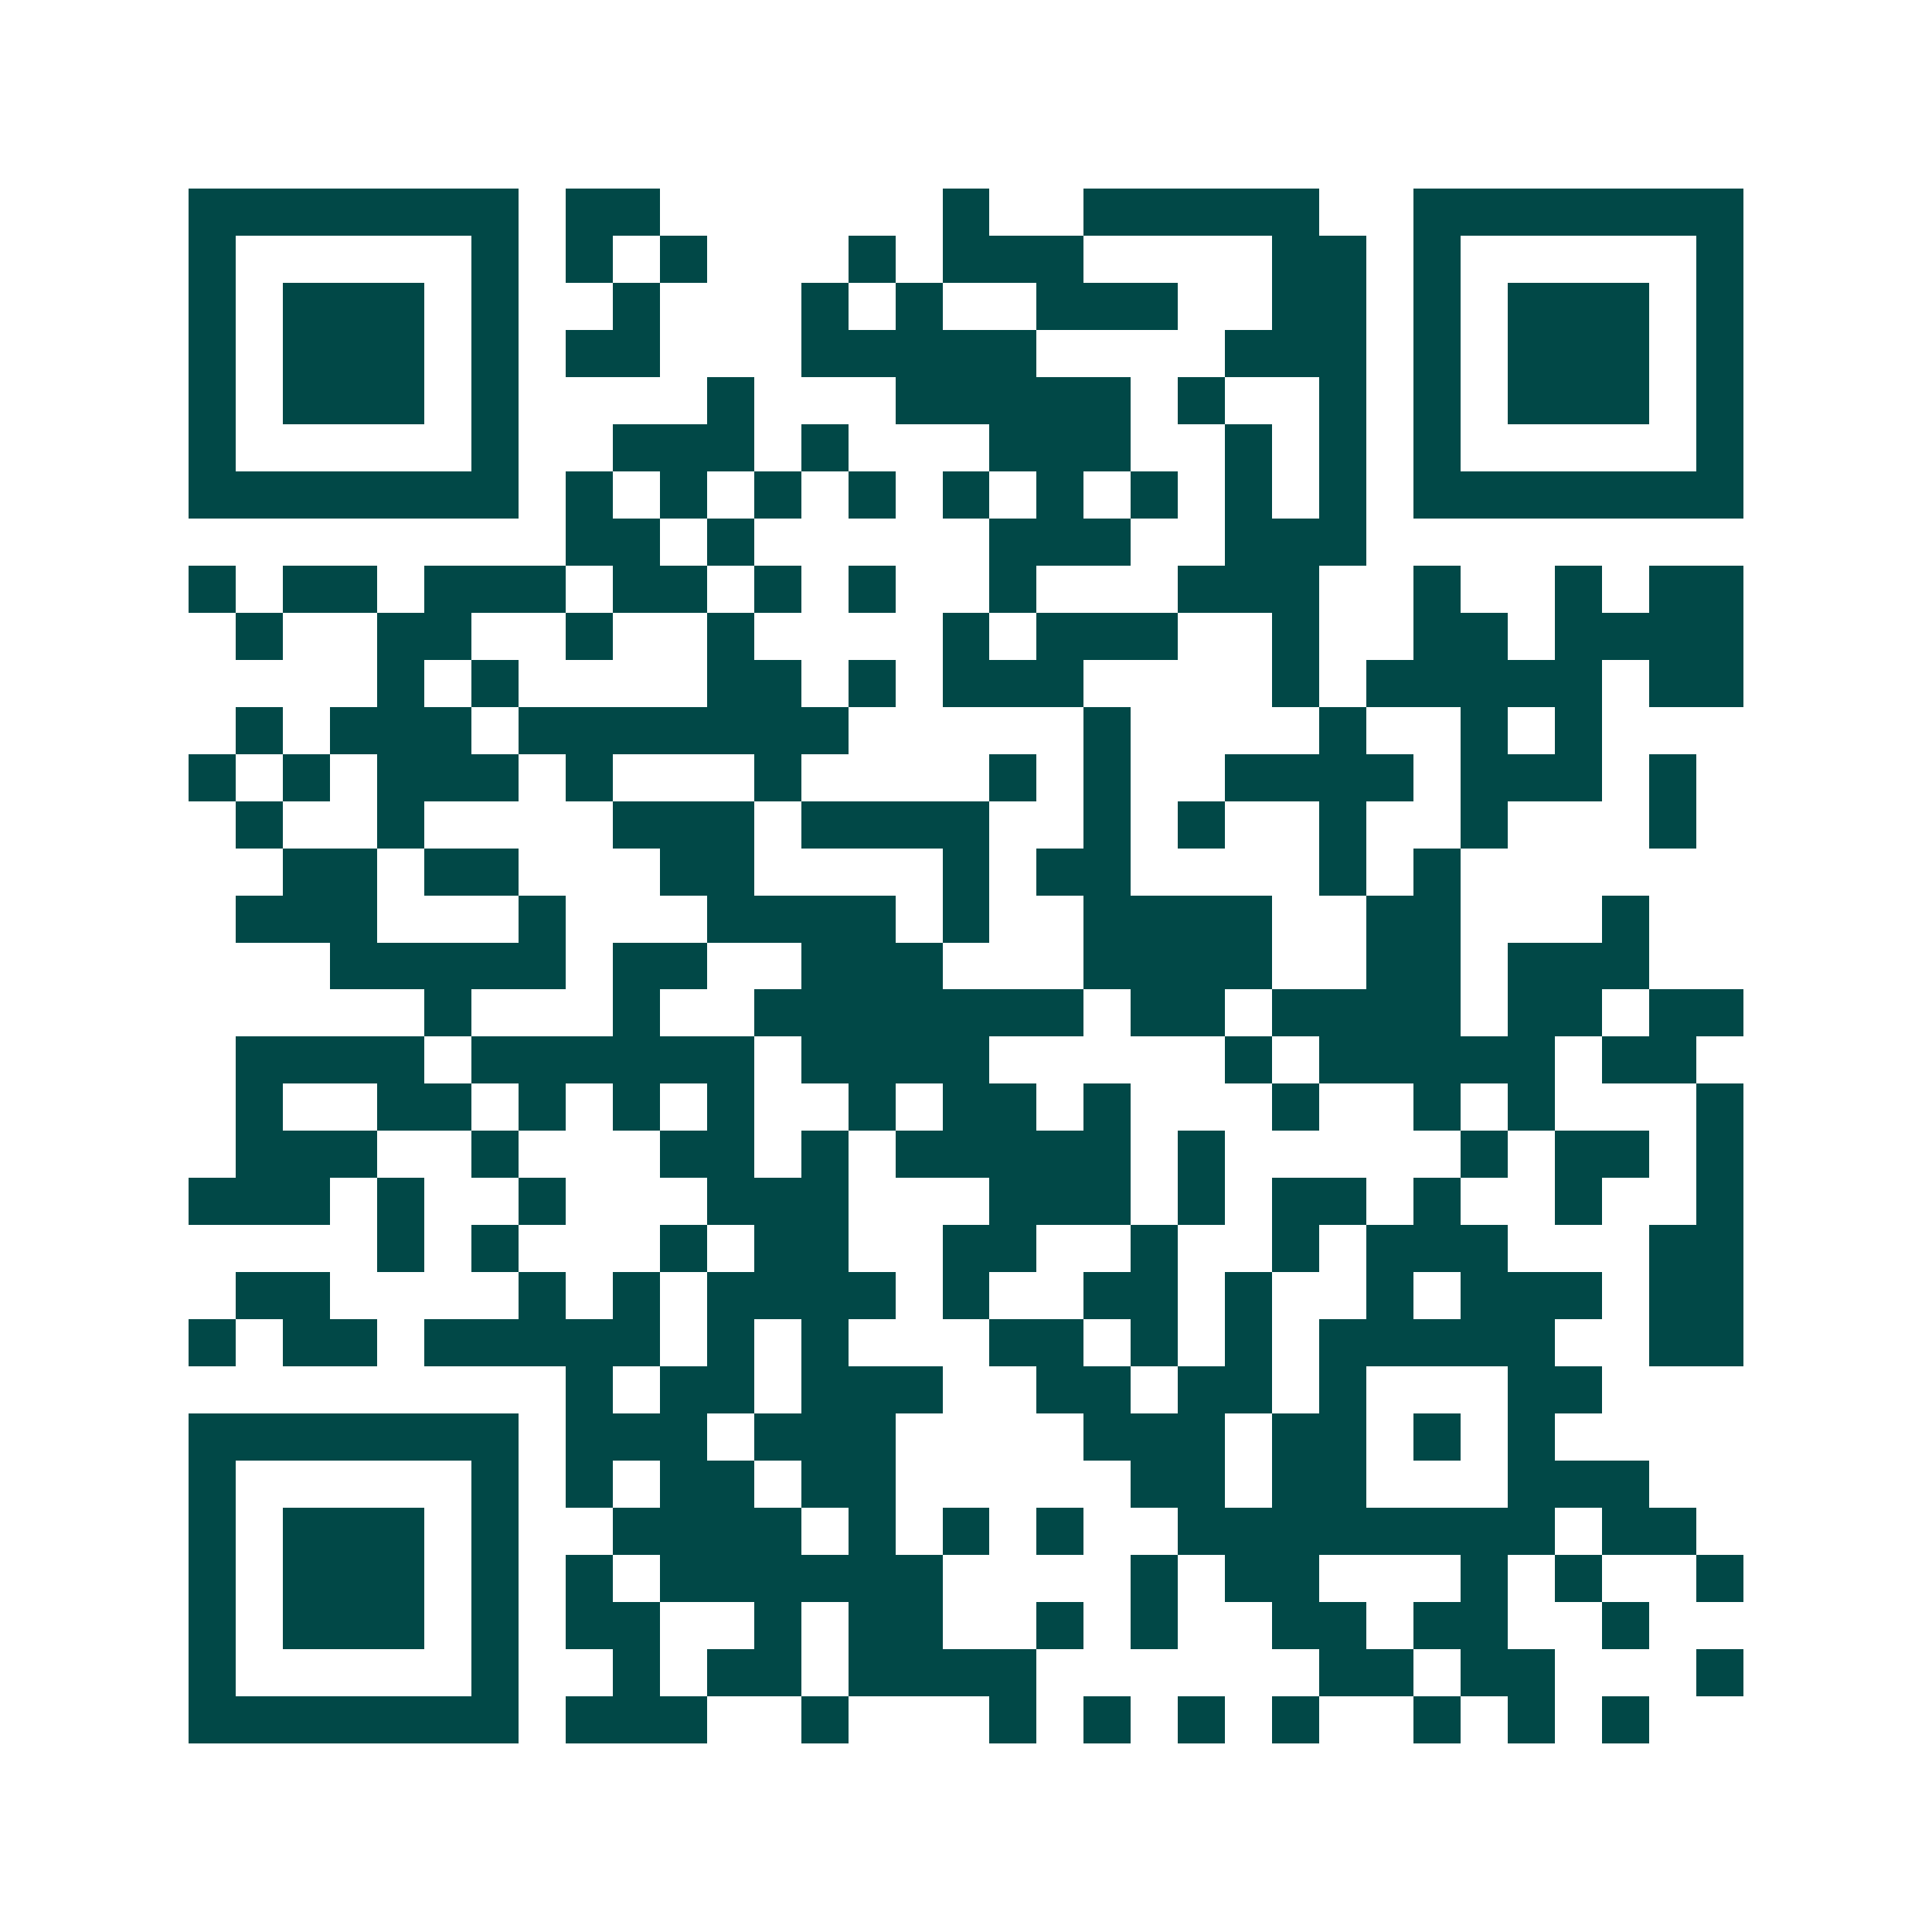 <svg xmlns="http://www.w3.org/2000/svg" width="200" height="200" viewBox="0 0 41 41" shape-rendering="crispEdges"><path fill="#ffffff" d="M0 0h41v41H0z"/><path stroke="#014847" d="M4 4.5h7m1 0h2m6 0h1m2 0h5m2 0h7M4 5.5h1m5 0h1m1 0h1m1 0h1m3 0h1m1 0h3m4 0h2m1 0h1m5 0h1M4 6.5h1m1 0h3m1 0h1m2 0h1m3 0h1m1 0h1m2 0h3m2 0h2m1 0h1m1 0h3m1 0h1M4 7.5h1m1 0h3m1 0h1m1 0h2m3 0h5m4 0h3m1 0h1m1 0h3m1 0h1M4 8.5h1m1 0h3m1 0h1m4 0h1m3 0h5m1 0h1m2 0h1m1 0h1m1 0h3m1 0h1M4 9.5h1m5 0h1m2 0h3m1 0h1m3 0h3m2 0h1m1 0h1m1 0h1m5 0h1M4 10.5h7m1 0h1m1 0h1m1 0h1m1 0h1m1 0h1m1 0h1m1 0h1m1 0h1m1 0h1m1 0h7M12 11.5h2m1 0h1m5 0h3m2 0h3M4 12.5h1m1 0h2m1 0h3m1 0h2m1 0h1m1 0h1m2 0h1m3 0h3m2 0h1m2 0h1m1 0h2M5 13.5h1m2 0h2m2 0h1m2 0h1m4 0h1m1 0h3m2 0h1m2 0h2m1 0h4M8 14.5h1m1 0h1m4 0h2m1 0h1m1 0h3m4 0h1m1 0h5m1 0h2M5 15.5h1m1 0h3m1 0h7m5 0h1m4 0h1m2 0h1m1 0h1M4 16.5h1m1 0h1m1 0h3m1 0h1m3 0h1m4 0h1m1 0h1m2 0h4m1 0h3m1 0h1M5 17.5h1m2 0h1m4 0h3m1 0h4m2 0h1m1 0h1m2 0h1m2 0h1m3 0h1M6 18.5h2m1 0h2m3 0h2m4 0h1m1 0h2m4 0h1m1 0h1M5 19.5h3m3 0h1m3 0h4m1 0h1m2 0h4m2 0h2m3 0h1M7 20.5h5m1 0h2m2 0h3m3 0h4m2 0h2m1 0h3M9 21.5h1m3 0h1m2 0h7m1 0h2m1 0h4m1 0h2m1 0h2M5 22.5h4m1 0h6m1 0h4m5 0h1m1 0h5m1 0h2M5 23.5h1m2 0h2m1 0h1m1 0h1m1 0h1m2 0h1m1 0h2m1 0h1m3 0h1m2 0h1m1 0h1m3 0h1M5 24.5h3m2 0h1m3 0h2m1 0h1m1 0h5m1 0h1m5 0h1m1 0h2m1 0h1M4 25.5h3m1 0h1m2 0h1m3 0h3m3 0h3m1 0h1m1 0h2m1 0h1m2 0h1m2 0h1M8 26.5h1m1 0h1m3 0h1m1 0h2m2 0h2m2 0h1m2 0h1m1 0h3m3 0h2M5 27.5h2m4 0h1m1 0h1m1 0h4m1 0h1m2 0h2m1 0h1m2 0h1m1 0h3m1 0h2M4 28.5h1m1 0h2m1 0h5m1 0h1m1 0h1m3 0h2m1 0h1m1 0h1m1 0h5m2 0h2M12 29.5h1m1 0h2m1 0h3m2 0h2m1 0h2m1 0h1m3 0h2M4 30.5h7m1 0h3m1 0h3m4 0h3m1 0h2m1 0h1m1 0h1M4 31.5h1m5 0h1m1 0h1m1 0h2m1 0h2m5 0h2m1 0h2m3 0h3M4 32.5h1m1 0h3m1 0h1m2 0h4m1 0h1m1 0h1m1 0h1m2 0h8m1 0h2M4 33.5h1m1 0h3m1 0h1m1 0h1m1 0h6m4 0h1m1 0h2m3 0h1m1 0h1m2 0h1M4 34.5h1m1 0h3m1 0h1m1 0h2m2 0h1m1 0h2m2 0h1m1 0h1m2 0h2m1 0h2m2 0h1M4 35.5h1m5 0h1m2 0h1m1 0h2m1 0h4m6 0h2m1 0h2m3 0h1M4 36.5h7m1 0h3m2 0h1m3 0h1m1 0h1m1 0h1m1 0h1m2 0h1m1 0h1m1 0h1"/></svg>
